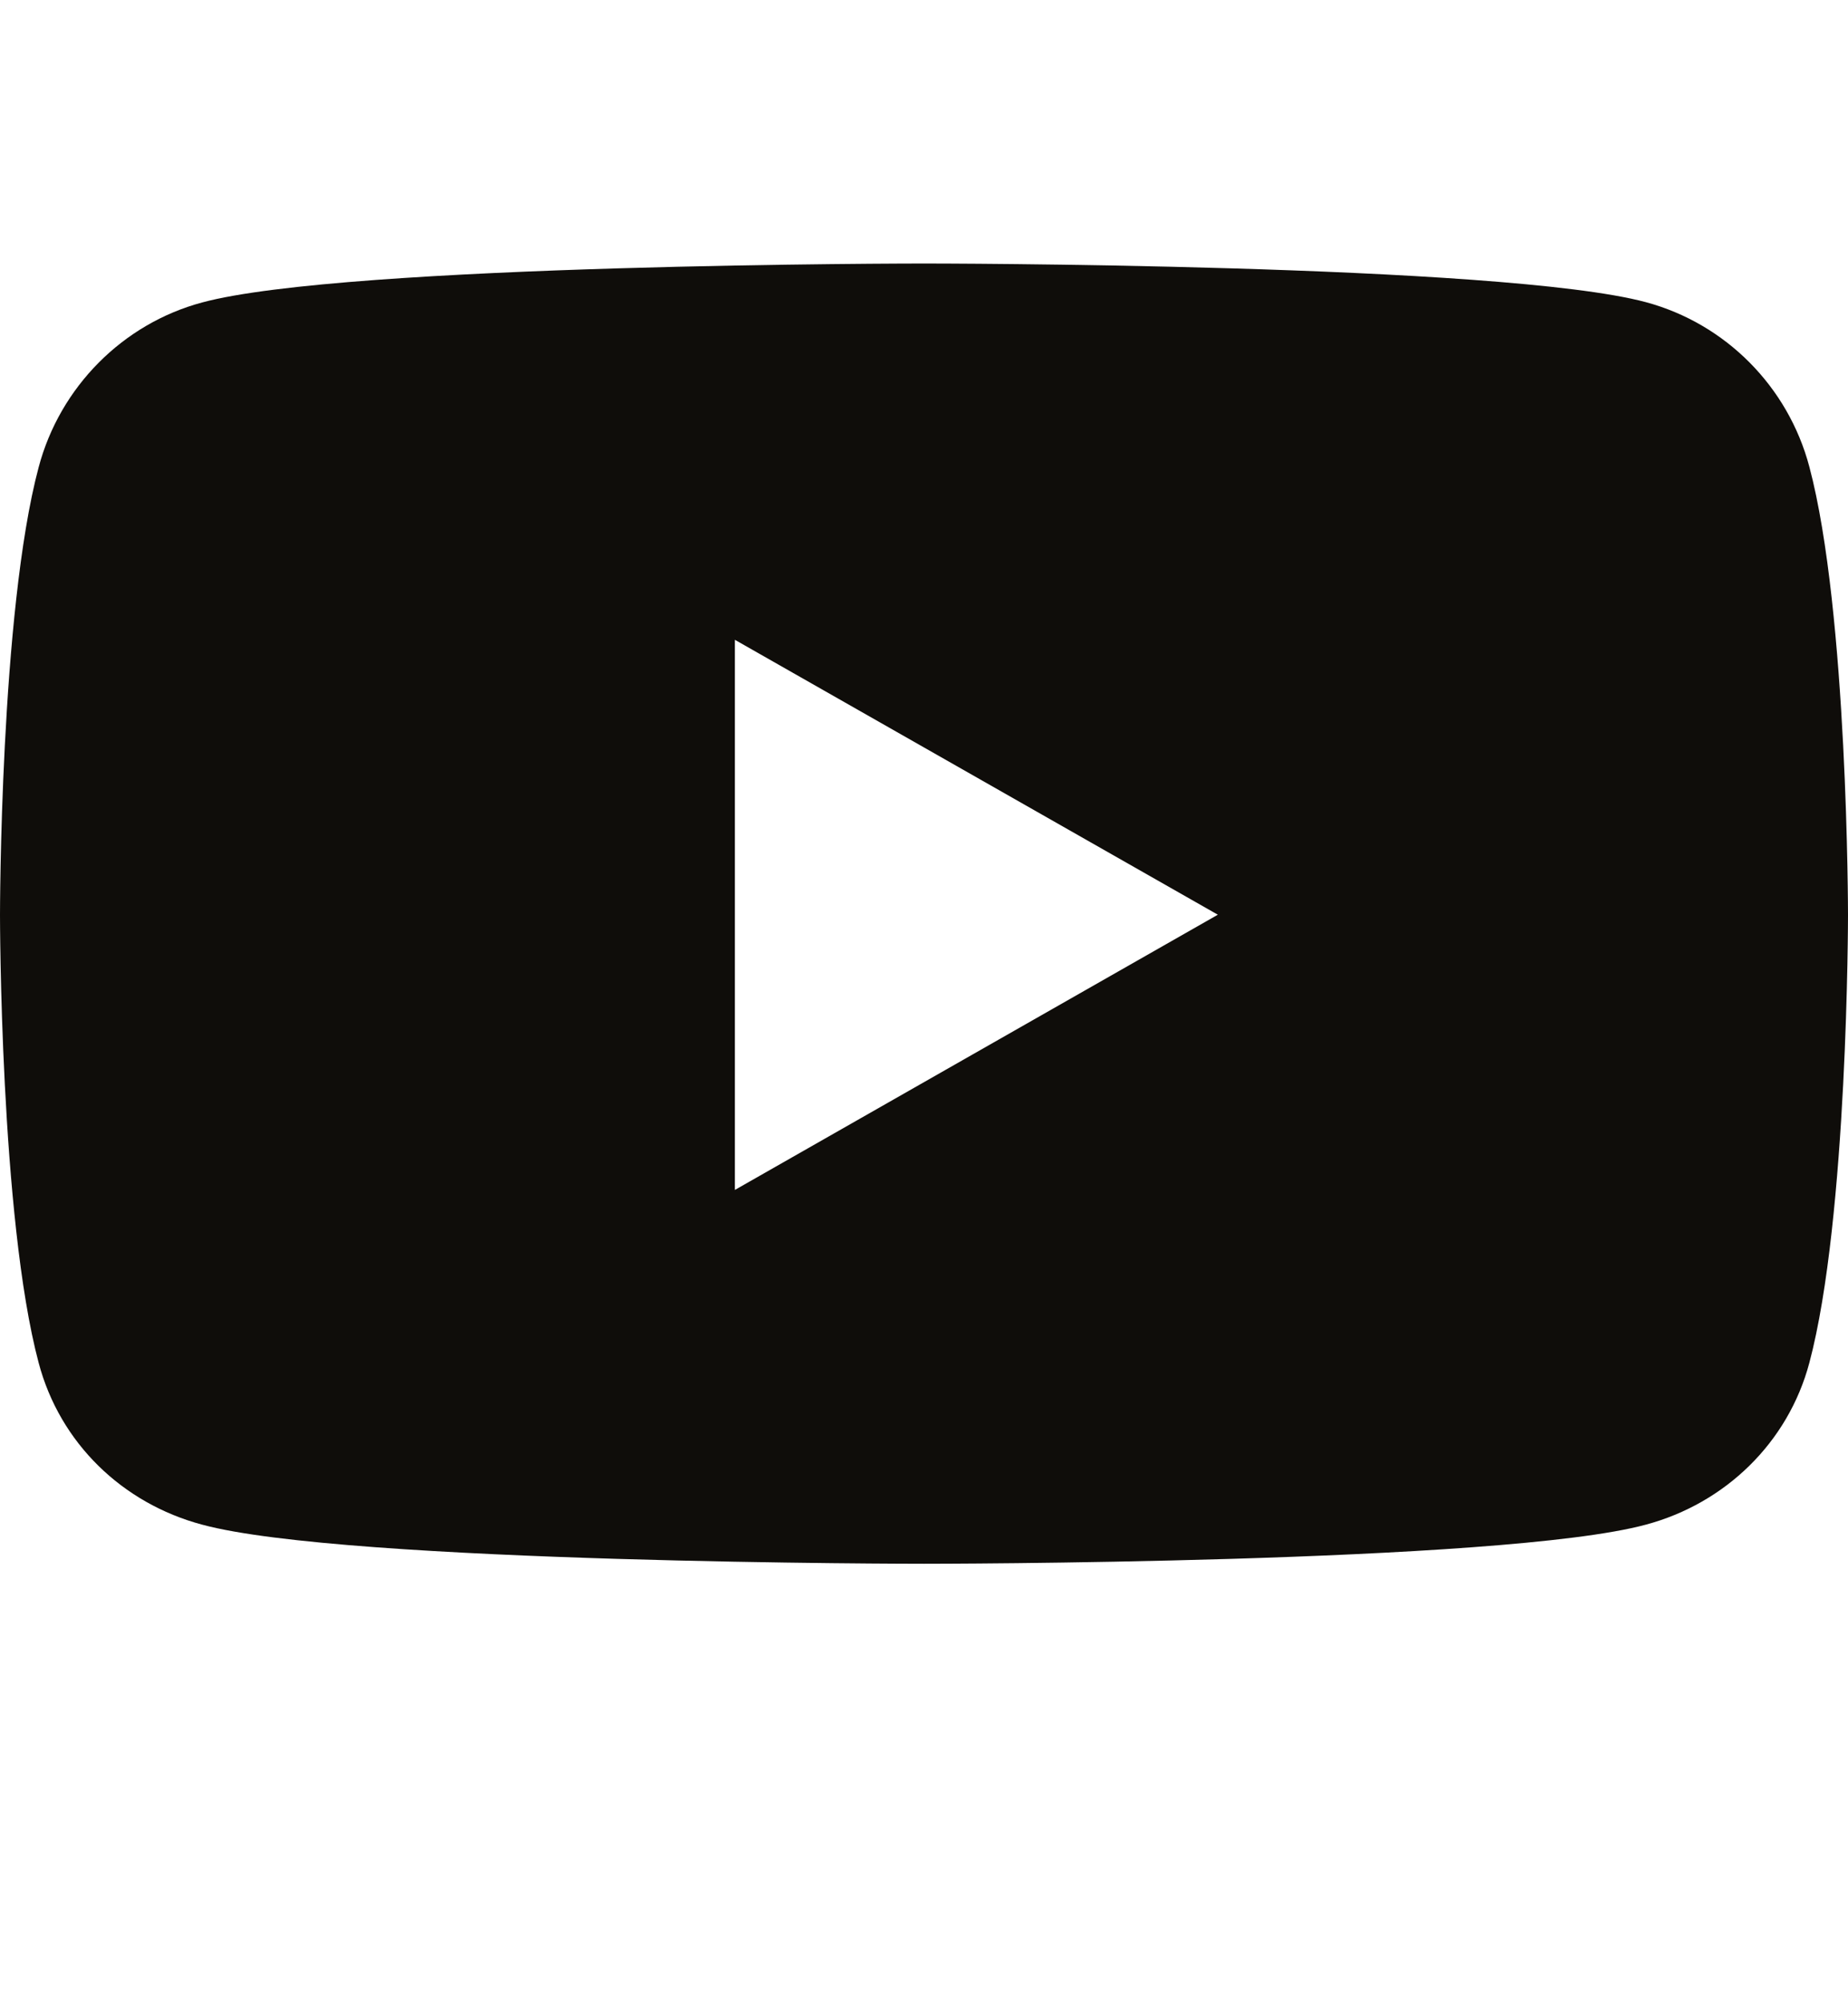 <svg width="12" height="13" viewBox="0 0 12 13" fill="none" xmlns="http://www.w3.org/2000/svg">
<g clip-path="url(#clip0_97_651)">
<path d="M11.749 3.029C11.611 2.509 11.206 2.101 10.688 1.961C9.752 1.71 6 1.71 6 1.71C6 1.71 2.248 1.71 1.312 1.963C0.797 2.101 0.389 2.512 0.251 3.032C0 3.972 0 5.938 0 5.938C0 5.938 0 7.902 0.251 8.844C0.389 9.365 0.795 9.756 1.312 9.894C2.248 10.148 6 10.148 6 10.148C6 10.148 9.752 10.148 10.688 9.894C11.203 9.756 11.611 9.362 11.749 8.844C12 7.902 12 5.938 12 5.938C12 5.938 12 3.972 11.749 3.029ZM4.772 7.722V4.152L7.908 5.936L4.772 7.722Z" fill="#0F0D0A"/>
</g>
<defs>
<clipPath id="clip0_97_651">
<rect width="12" height="12" fill="white" transform="translate(0 0.21)"/>
</clipPath>
</defs>
</svg>
